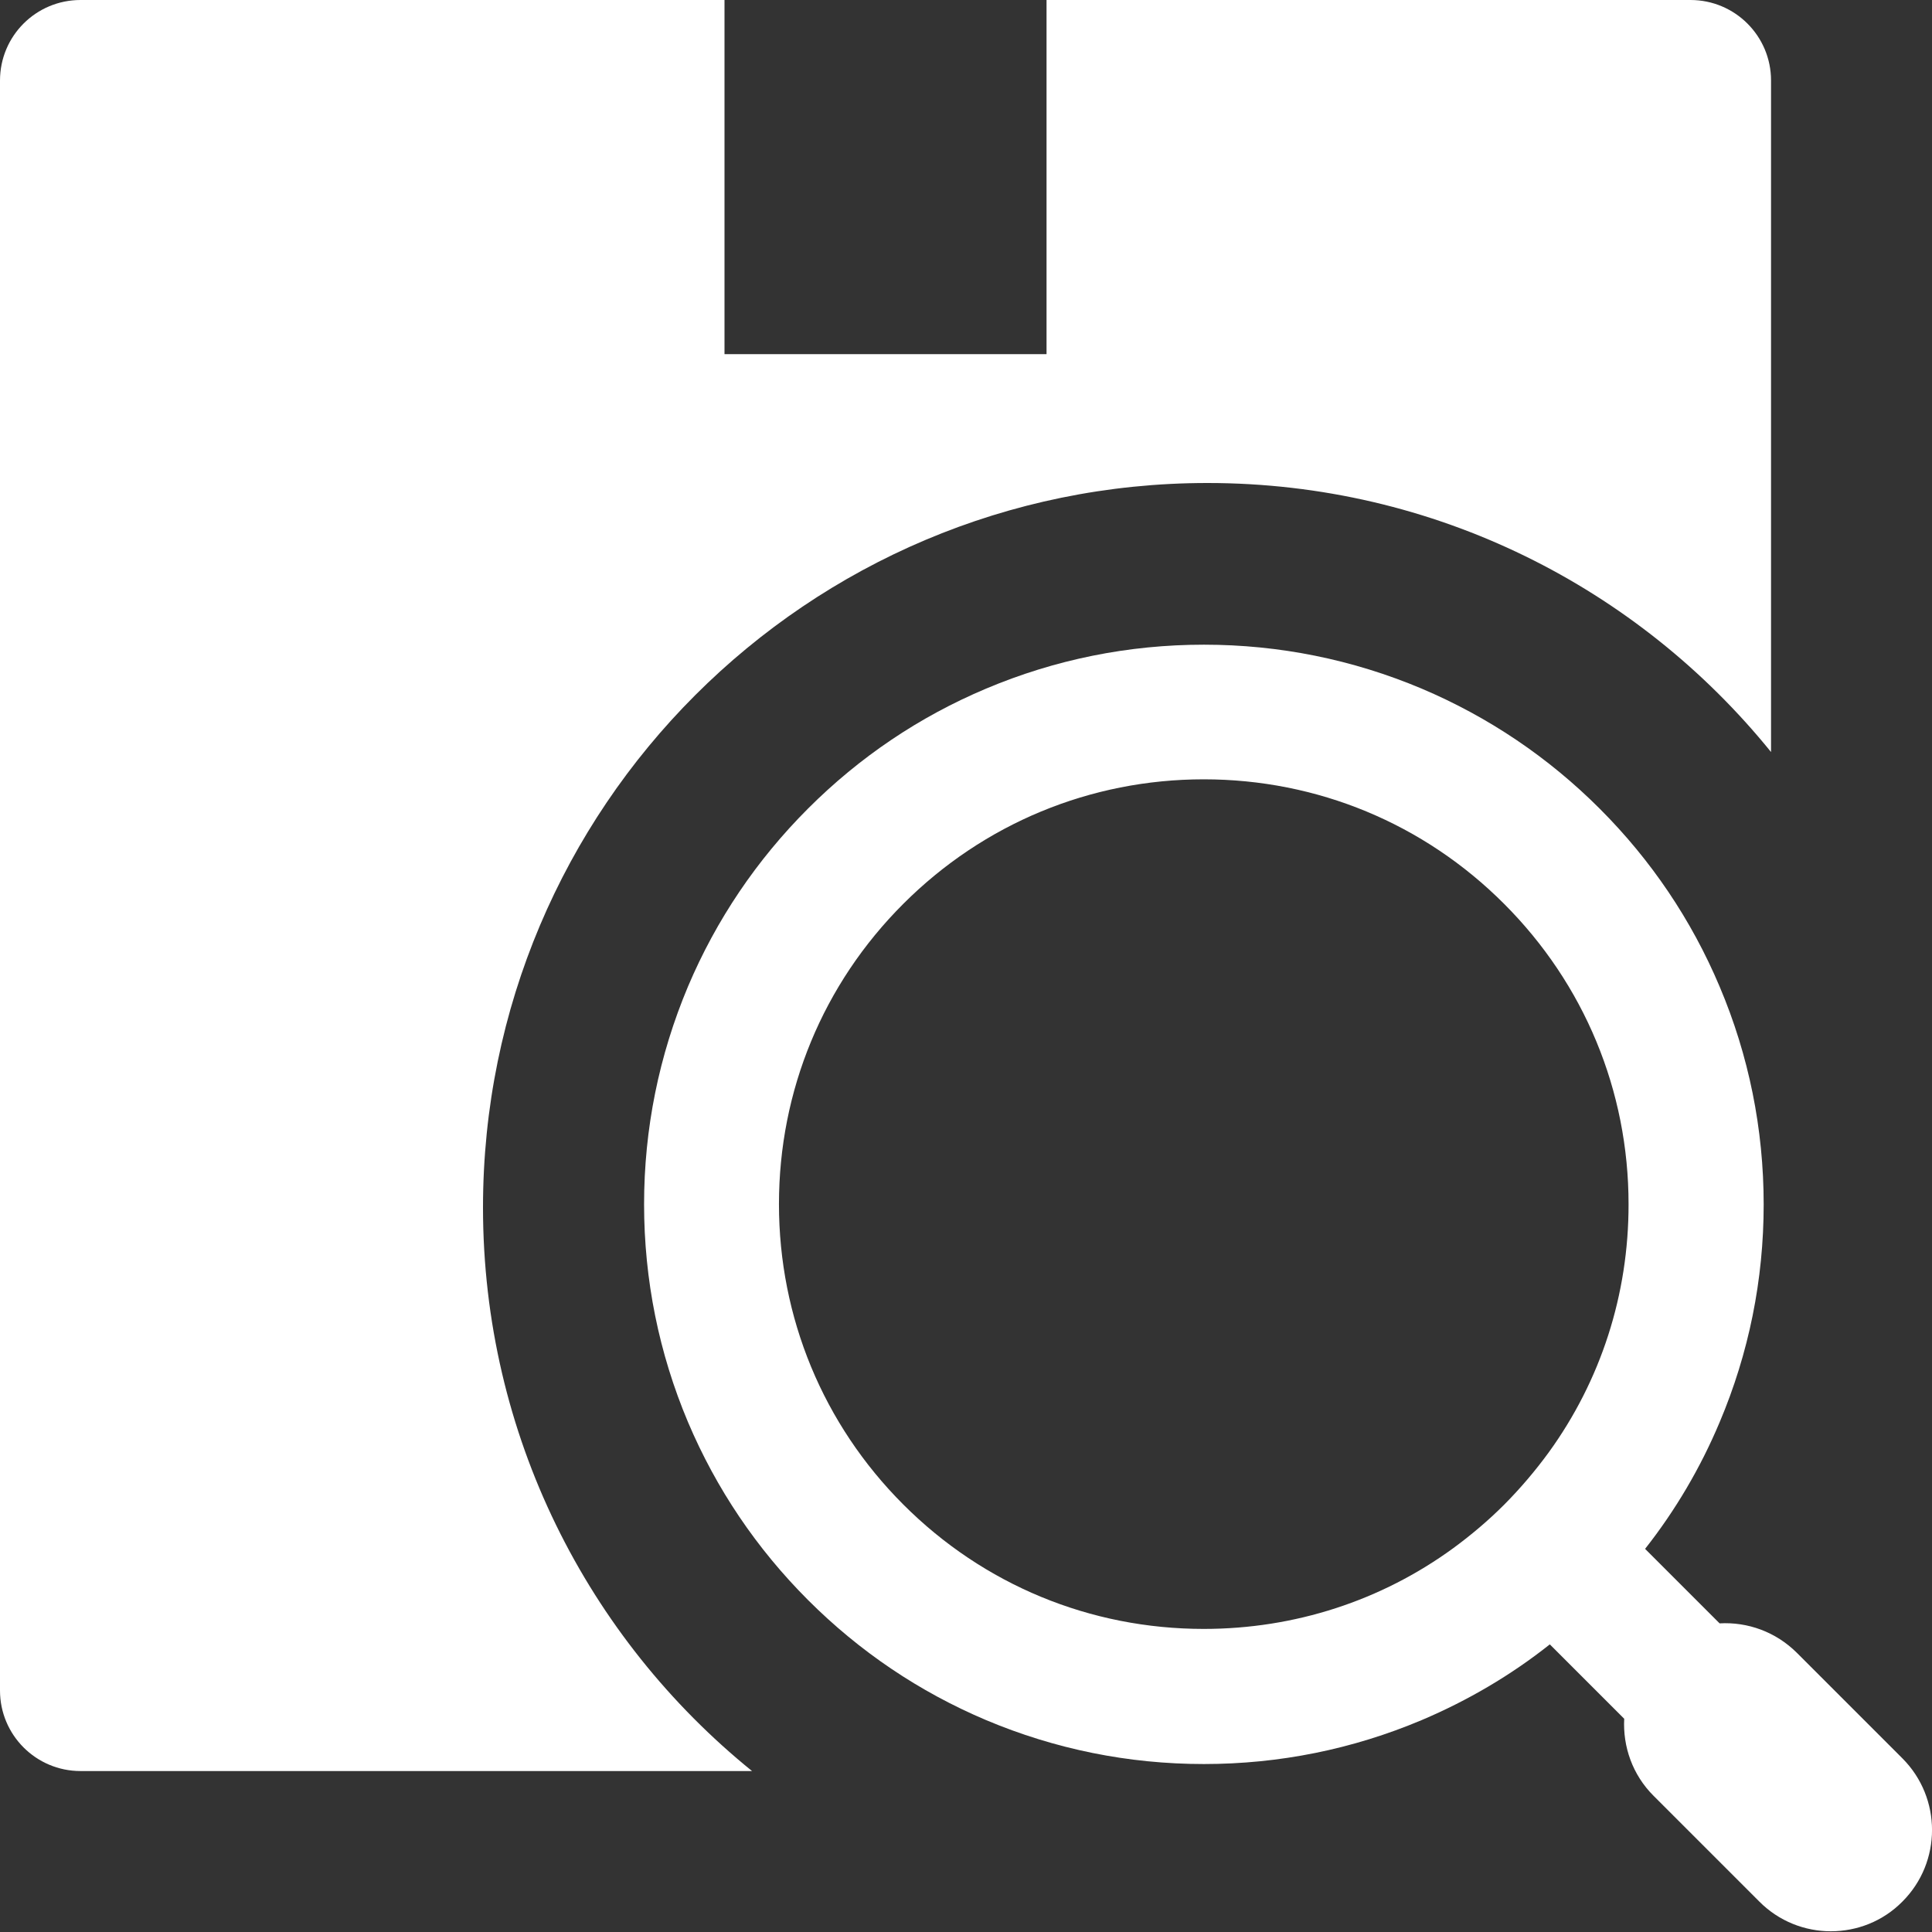 <svg width="16" height="16" viewBox="0 0 16 16" fill="none" xmlns="http://www.w3.org/2000/svg">
<rect x="0" y="0" width="16" height="16" fill="#333333" stroke="none"/>
<path fill-rule="evenodd" clip-rule="evenodd" d="M0.667 0H6V2.933H8.667V0H14C14.368 0 14.667 0.298 14.667 0.667V6.228C13.567 4.869 11.885 4 10 4C6.686 4 4 6.686 4 10C4 11.885 4.869 13.567 6.228 14.667H0.667C0.298 14.667 0 14.368 0 14V0.667C0 0.298 0.298 0 0.667 0ZM13.772 14.667H14C14.368 14.667 14.667 14.368 14.667 14V13.772C14.401 14.1 14.1 14.401 13.772 14.667Z" fill="white"/>
<g clip-path="url(#clip0_2244_19160)">
<path d="M14.881 13.688C14.705 13.513 14.472 13.431 14.241 13.444L13.624 12.827C13.875 12.508 14.082 12.157 14.241 11.779C14.483 11.207 14.606 10.599 14.606 9.975C14.606 9.35 14.483 8.741 14.241 8.17C14.008 7.618 13.674 7.123 13.248 6.697C12.822 6.271 12.326 5.937 11.774 5.703C11.202 5.462 10.595 5.339 9.97 5.339C9.345 5.339 8.737 5.462 8.166 5.703C7.613 5.936 7.118 6.27 6.692 6.696C6.266 7.122 5.932 7.617 5.698 8.169C5.457 8.742 5.334 9.349 5.334 9.973C5.334 10.598 5.457 11.207 5.698 11.778C5.932 12.33 6.266 12.825 6.692 13.251C7.118 13.677 7.613 14.011 8.166 14.245C8.738 14.486 9.345 14.609 9.97 14.609C10.595 14.609 11.203 14.486 11.774 14.245C12.156 14.083 12.512 13.874 12.835 13.618L13.451 14.234C13.439 14.464 13.519 14.698 13.695 14.873L14.57 15.748C14.733 15.912 14.948 15.994 15.162 15.994C15.377 15.994 15.592 15.913 15.755 15.748C16.082 15.421 16.082 14.89 15.755 14.562L14.881 13.688ZM12.826 12.028C12.715 12.18 12.592 12.325 12.457 12.461C12.325 12.593 12.184 12.712 12.037 12.82C11.44 13.256 10.722 13.49 9.969 13.49C9.029 13.49 8.145 13.125 7.481 12.46C6.817 11.796 6.451 10.911 6.451 9.972C6.451 9.033 6.816 8.149 7.481 7.485C8.145 6.821 9.03 6.454 9.969 6.454C10.908 6.454 11.792 6.82 12.456 7.485C13.12 8.149 13.487 9.033 13.487 9.972C13.488 10.721 13.257 11.433 12.826 12.028Z" fill="white"/>
</g>
<defs>
<clipPath id="clip0_2244_19160">
<rect width="10.667" height="10.667" fill="white" transform="translate(5.334 5.333)"/>
</clipPath>
</defs>
</svg>